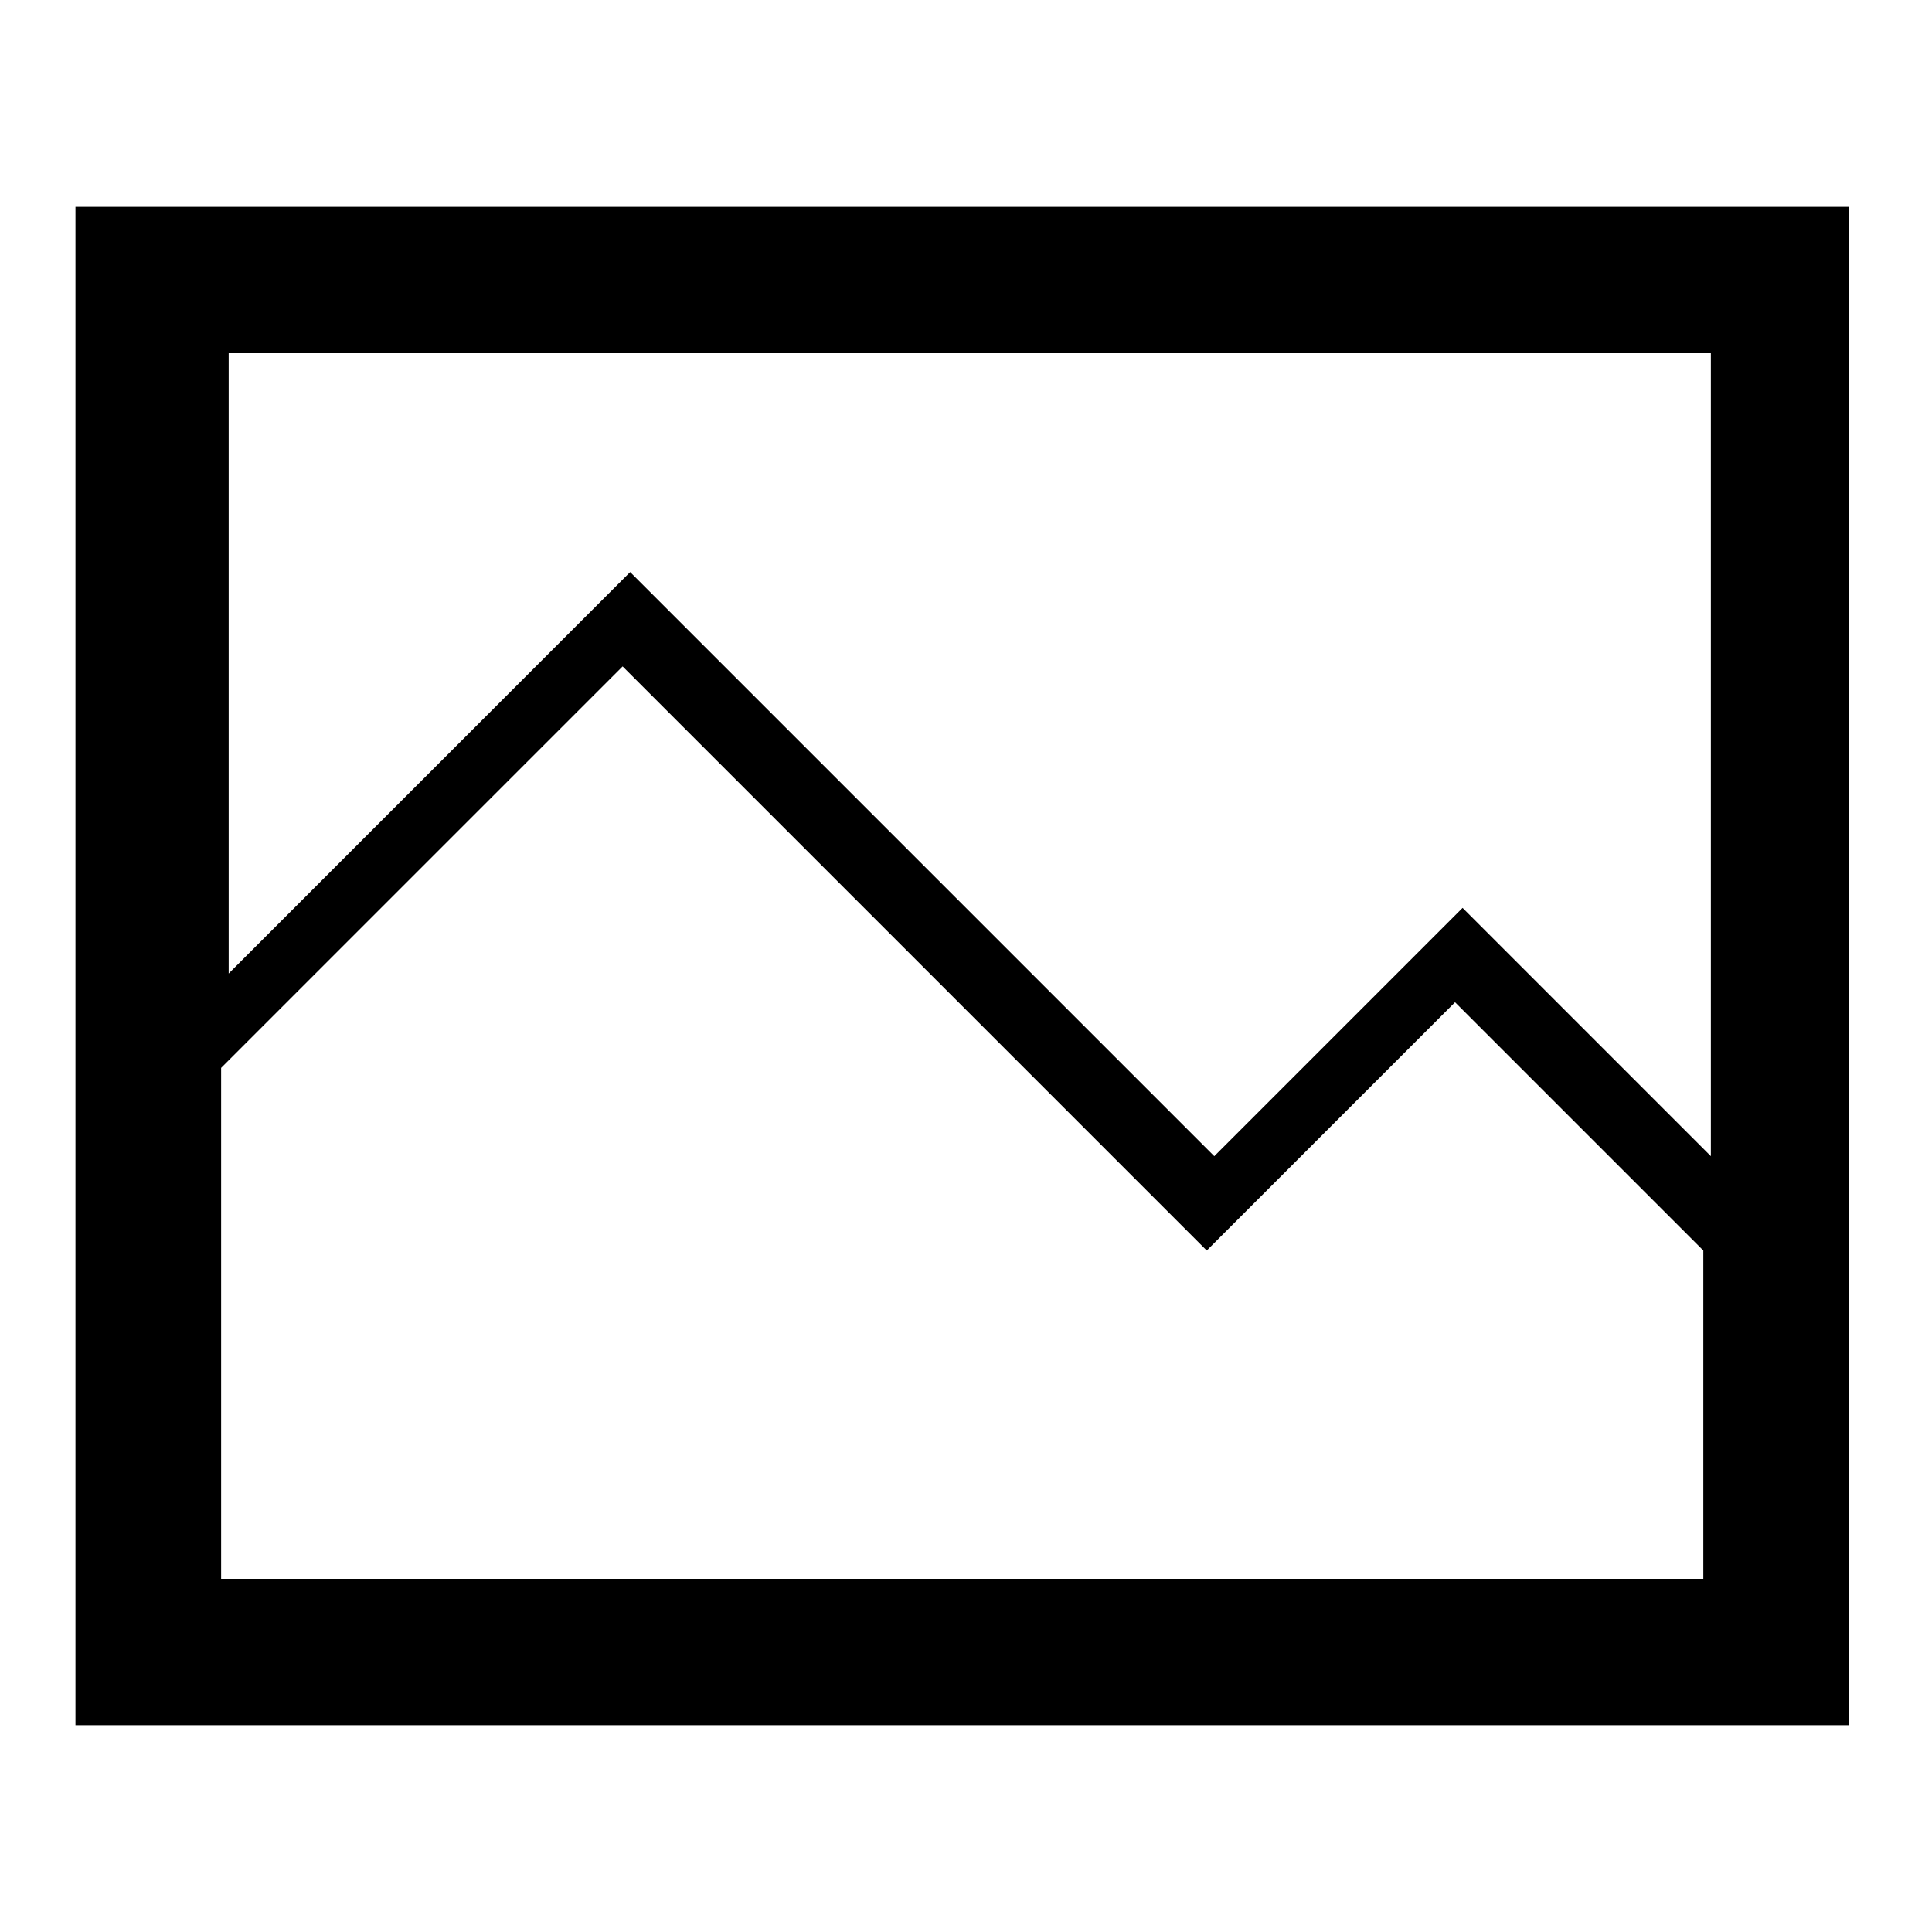 <?xml version="1.0" encoding="utf-8"?>
<!-- Svg Vector Icons : http://www.onlinewebfonts.com/icon -->
<!DOCTYPE svg PUBLIC "-//W3C//DTD SVG 1.1//EN" "http://www.w3.org/Graphics/SVG/1.1/DTD/svg11.dtd">
<svg version="1.1" xmlns="http://www.w3.org/2000/svg" xmlns:xlink="http://www.w3.org/1999/xlink" x="0px" y="0px" viewBox="0 0 256 256" enable-background="new 0 0 256 256" xml:space="preserve">
<g> <path fill="#000000" d="M246,27.4H10v201.2h235V27.4H246z M226.7,46.8v106.4l-32.9-32.9l-32.9,32.9L83.5,75.8L30.3,129V46.8H226.7z  M29.3,209.2v-67.7l53.2-53.2l77.4,77.4l32.9-32.9l32.9,32.9v43.5H29.3z"/></g>
</svg>